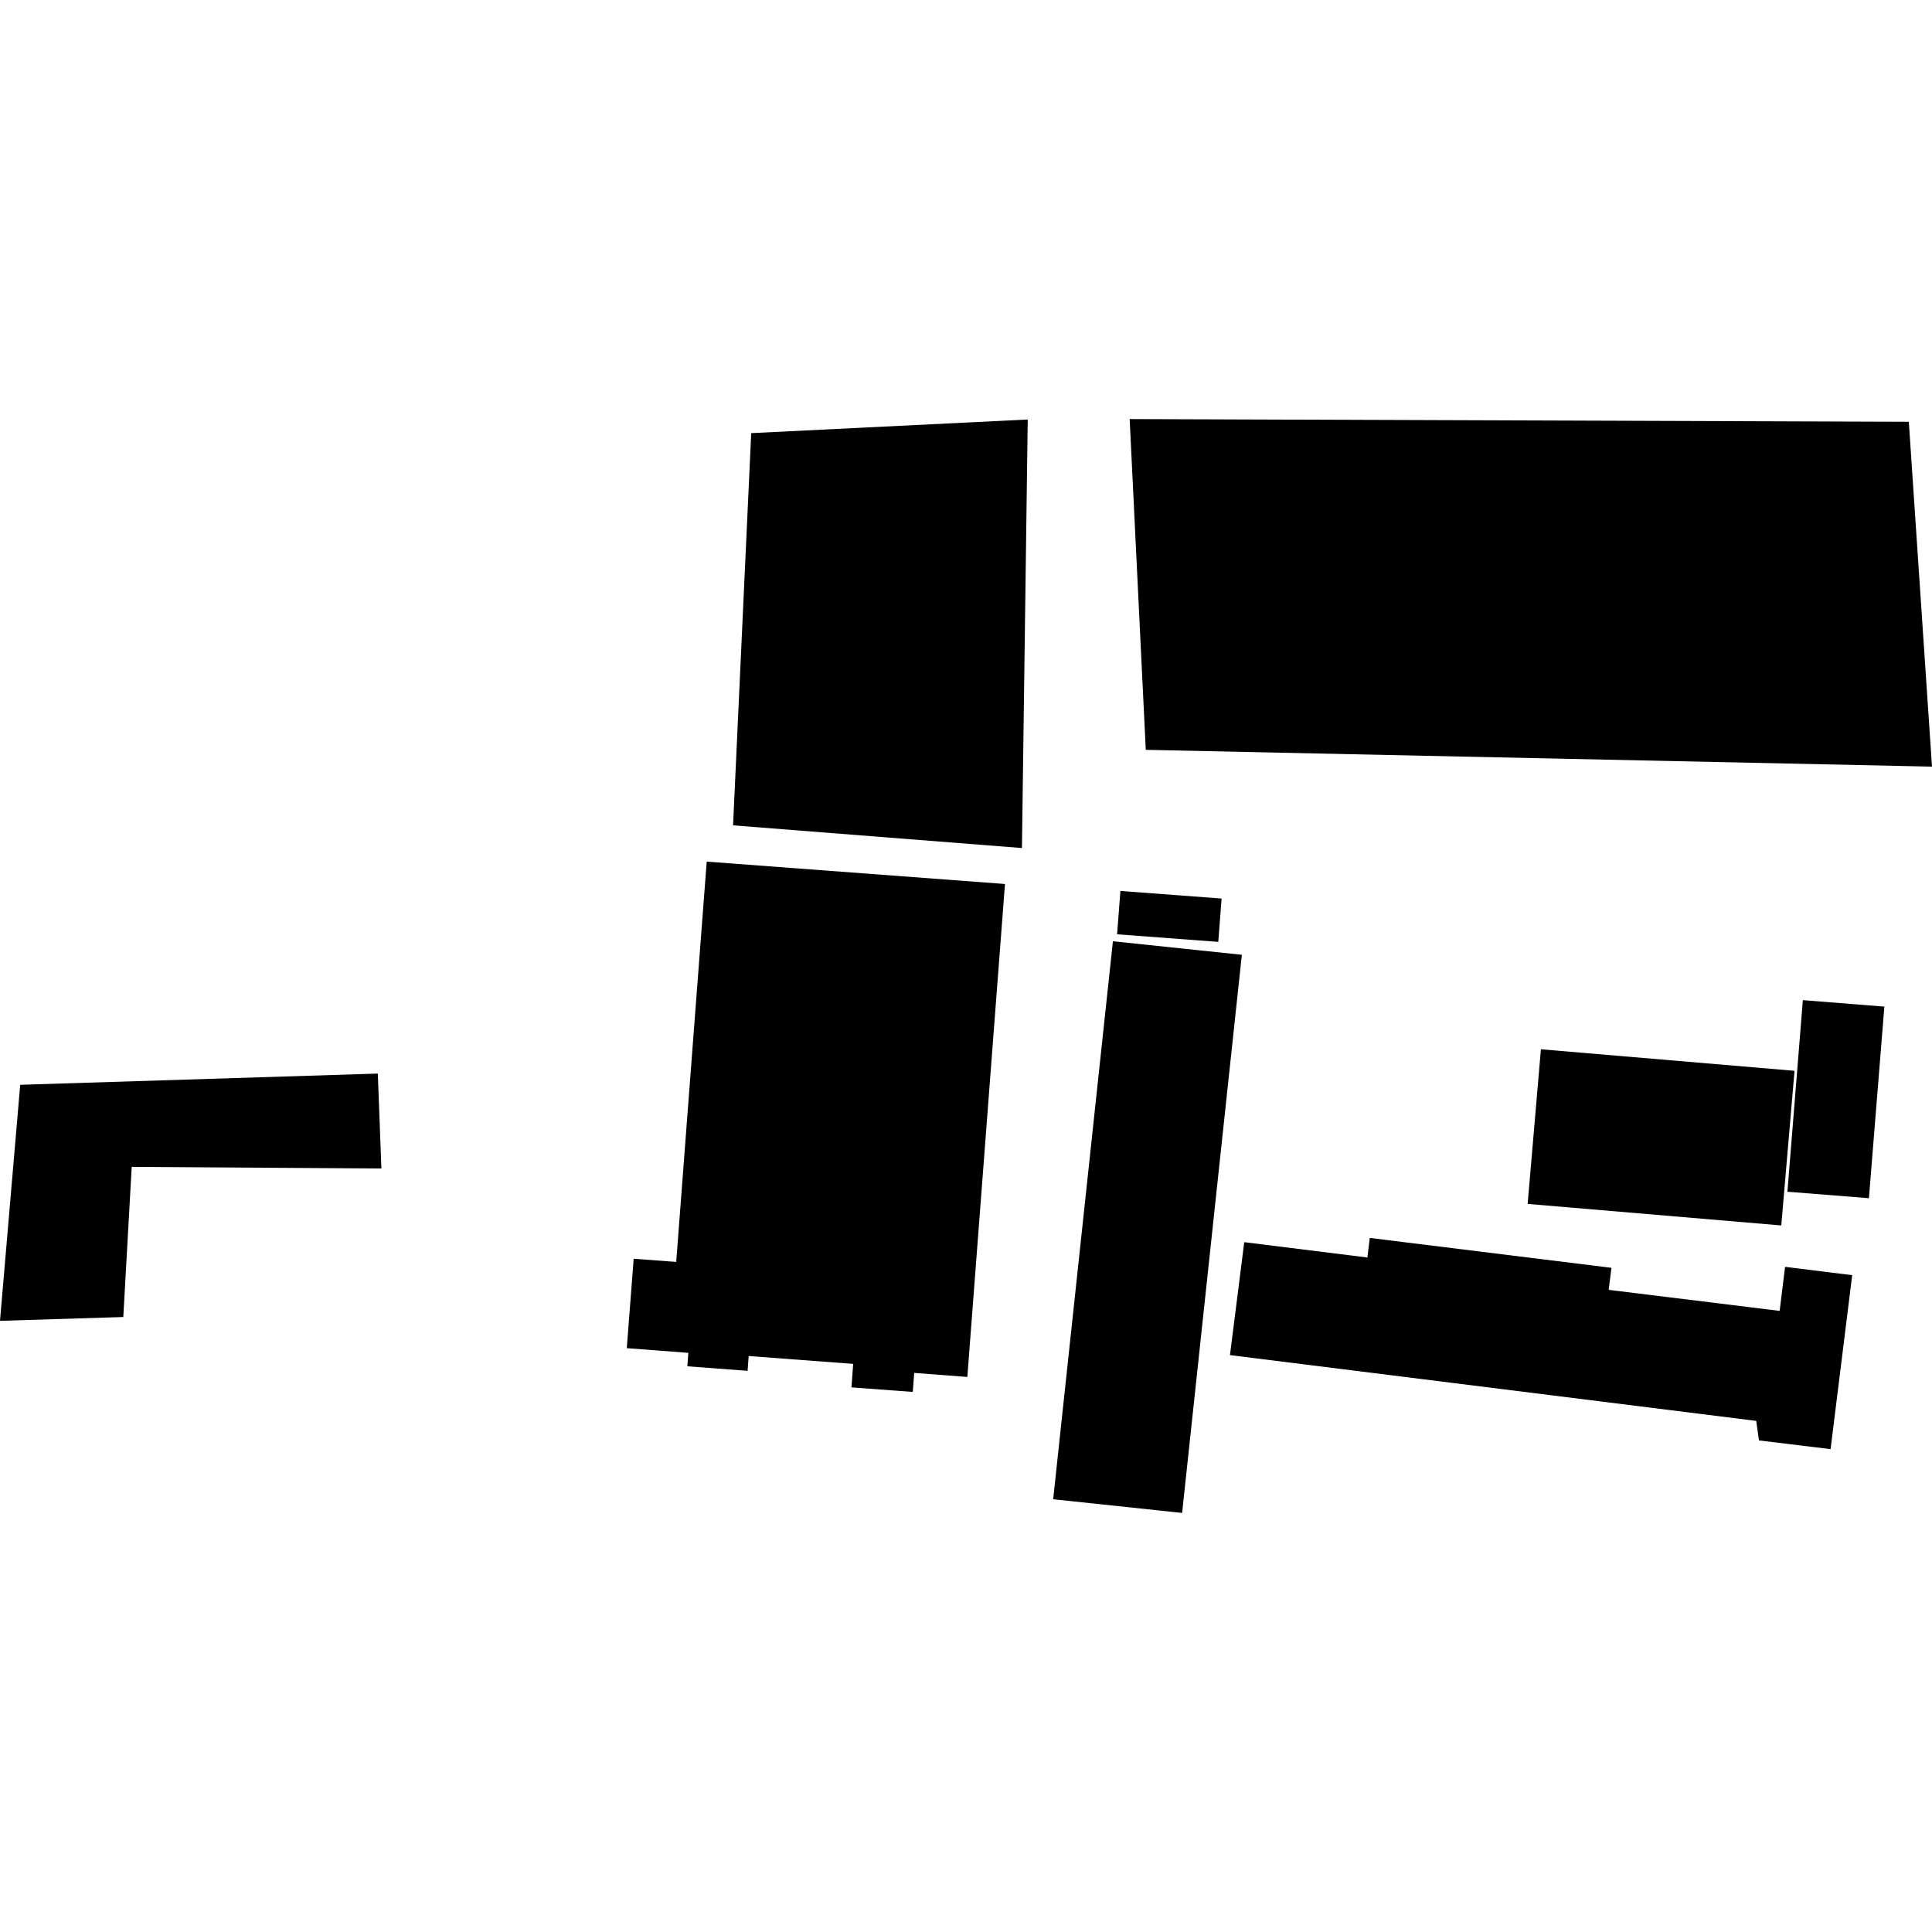 <?xml version="1.0" encoding="utf-8" standalone="no"?>
<!DOCTYPE svg PUBLIC "-//W3C//DTD SVG 1.1//EN"
  "http://www.w3.org/Graphics/SVG/1.1/DTD/svg11.dtd">
<!-- Created with matplotlib (https://matplotlib.org/) -->
<svg height="288pt" version="1.1" viewBox="0 0 288 288" width="288pt" xmlns="http://www.w3.org/2000/svg" xmlns:xlink="http://www.w3.org/1999/xlink">
 <defs>
  <style type="text/css">
*{stroke-linecap:butt;stroke-linejoin:round;}
  </style>
 </defs>
 <g id="figure_1">
  <g id="patch_1">
   <path d="M 0 288 
L 288 288 
L 288 0 
L 0 0 
z
" style="fill:none;opacity:0;"/>
  </g>
  <g id="axes_1">
   <g id="PatchCollection_1">
    <path clip-path="url(#pc597deb6c7)" d="M 168.397 62.471 
L 170.799 111.777 
L 288 114.28 
L 284.544 62.874 
L 168.397 62.471 
"/>
    <path clip-path="url(#pc597deb6c7)" d="M 149.811 131.776 
L 105.35 128.44 
L 100.802 188.111 
L 94.462 187.64 
L 93.434 200.968 
L 102.61 201.666 
L 102.464 203.671 
L 111.443 204.349 
L 111.607 202.142 
L 127.183 203.31 
L 126.927 206.814 
L 136.063 207.492 
L 136.283 204.656 
L 144.199 205.26 
L 149.811 131.776 
"/>
    <path clip-path="url(#pc597deb6c7)" d="M 111.981 64.567 
L 109.276 123.033 
L 152.34 126.416 
L 153.203 62.535 
L 111.981 64.567 
"/>
    <path clip-path="url(#pc597deb6c7)" d="M 56.321 160.035 
L 3.012 161.709 
L 0 196.894 
L 18.38 196.325 
L 19.633 173.946 
L 56.853 174.184 
L 56.321 160.035 
"/>
    <path clip-path="url(#pc597deb6c7)" d="M 156.996 223.491 
L 176.217 225.529 
L 185.121 142.329 
L 165.9 140.311 
L 156.996 223.491 
"/>
    <path clip-path="url(#pc597deb6c7)" d="M 185.478 185.168 
L 183.348 202.004 
L 261.797 211.81 
L 262.207 214.723 
L 272.882 216.02 
L 276.103 190.087 
L 266.097 188.847 
L 265.288 195.412 
L 239.801 192.274 
L 240.216 188.992 
L 204.192 184.537 
L 203.835 187.454 
L 185.478 185.168 
"/>
    <path clip-path="url(#pc597deb6c7)" d="M 229.701 156.414 
L 227.724 179.465 
L 265.531 182.675 
L 267.508 159.624 
L 229.701 156.414 
"/>
    <path clip-path="url(#pc597deb6c7)" d="M 268.749 149.089 
L 266.448 177.649 
L 278.597 178.614 
L 280.898 150.054 
L 268.749 149.089 
"/>
    <path clip-path="url(#pc597deb6c7)" d="M 167.019 132.813 
L 166.524 139.274 
L 181.607 140.405 
L 182.102 133.944 
L 167.019 132.813 
"/>
   </g>
  </g>
 </g>
 <defs>
  <clipPath id="pc597deb6c7">
   <rect height="163.059" width="288" x="0" y="62.471"/>
  </clipPath>
 </defs>
</svg>
